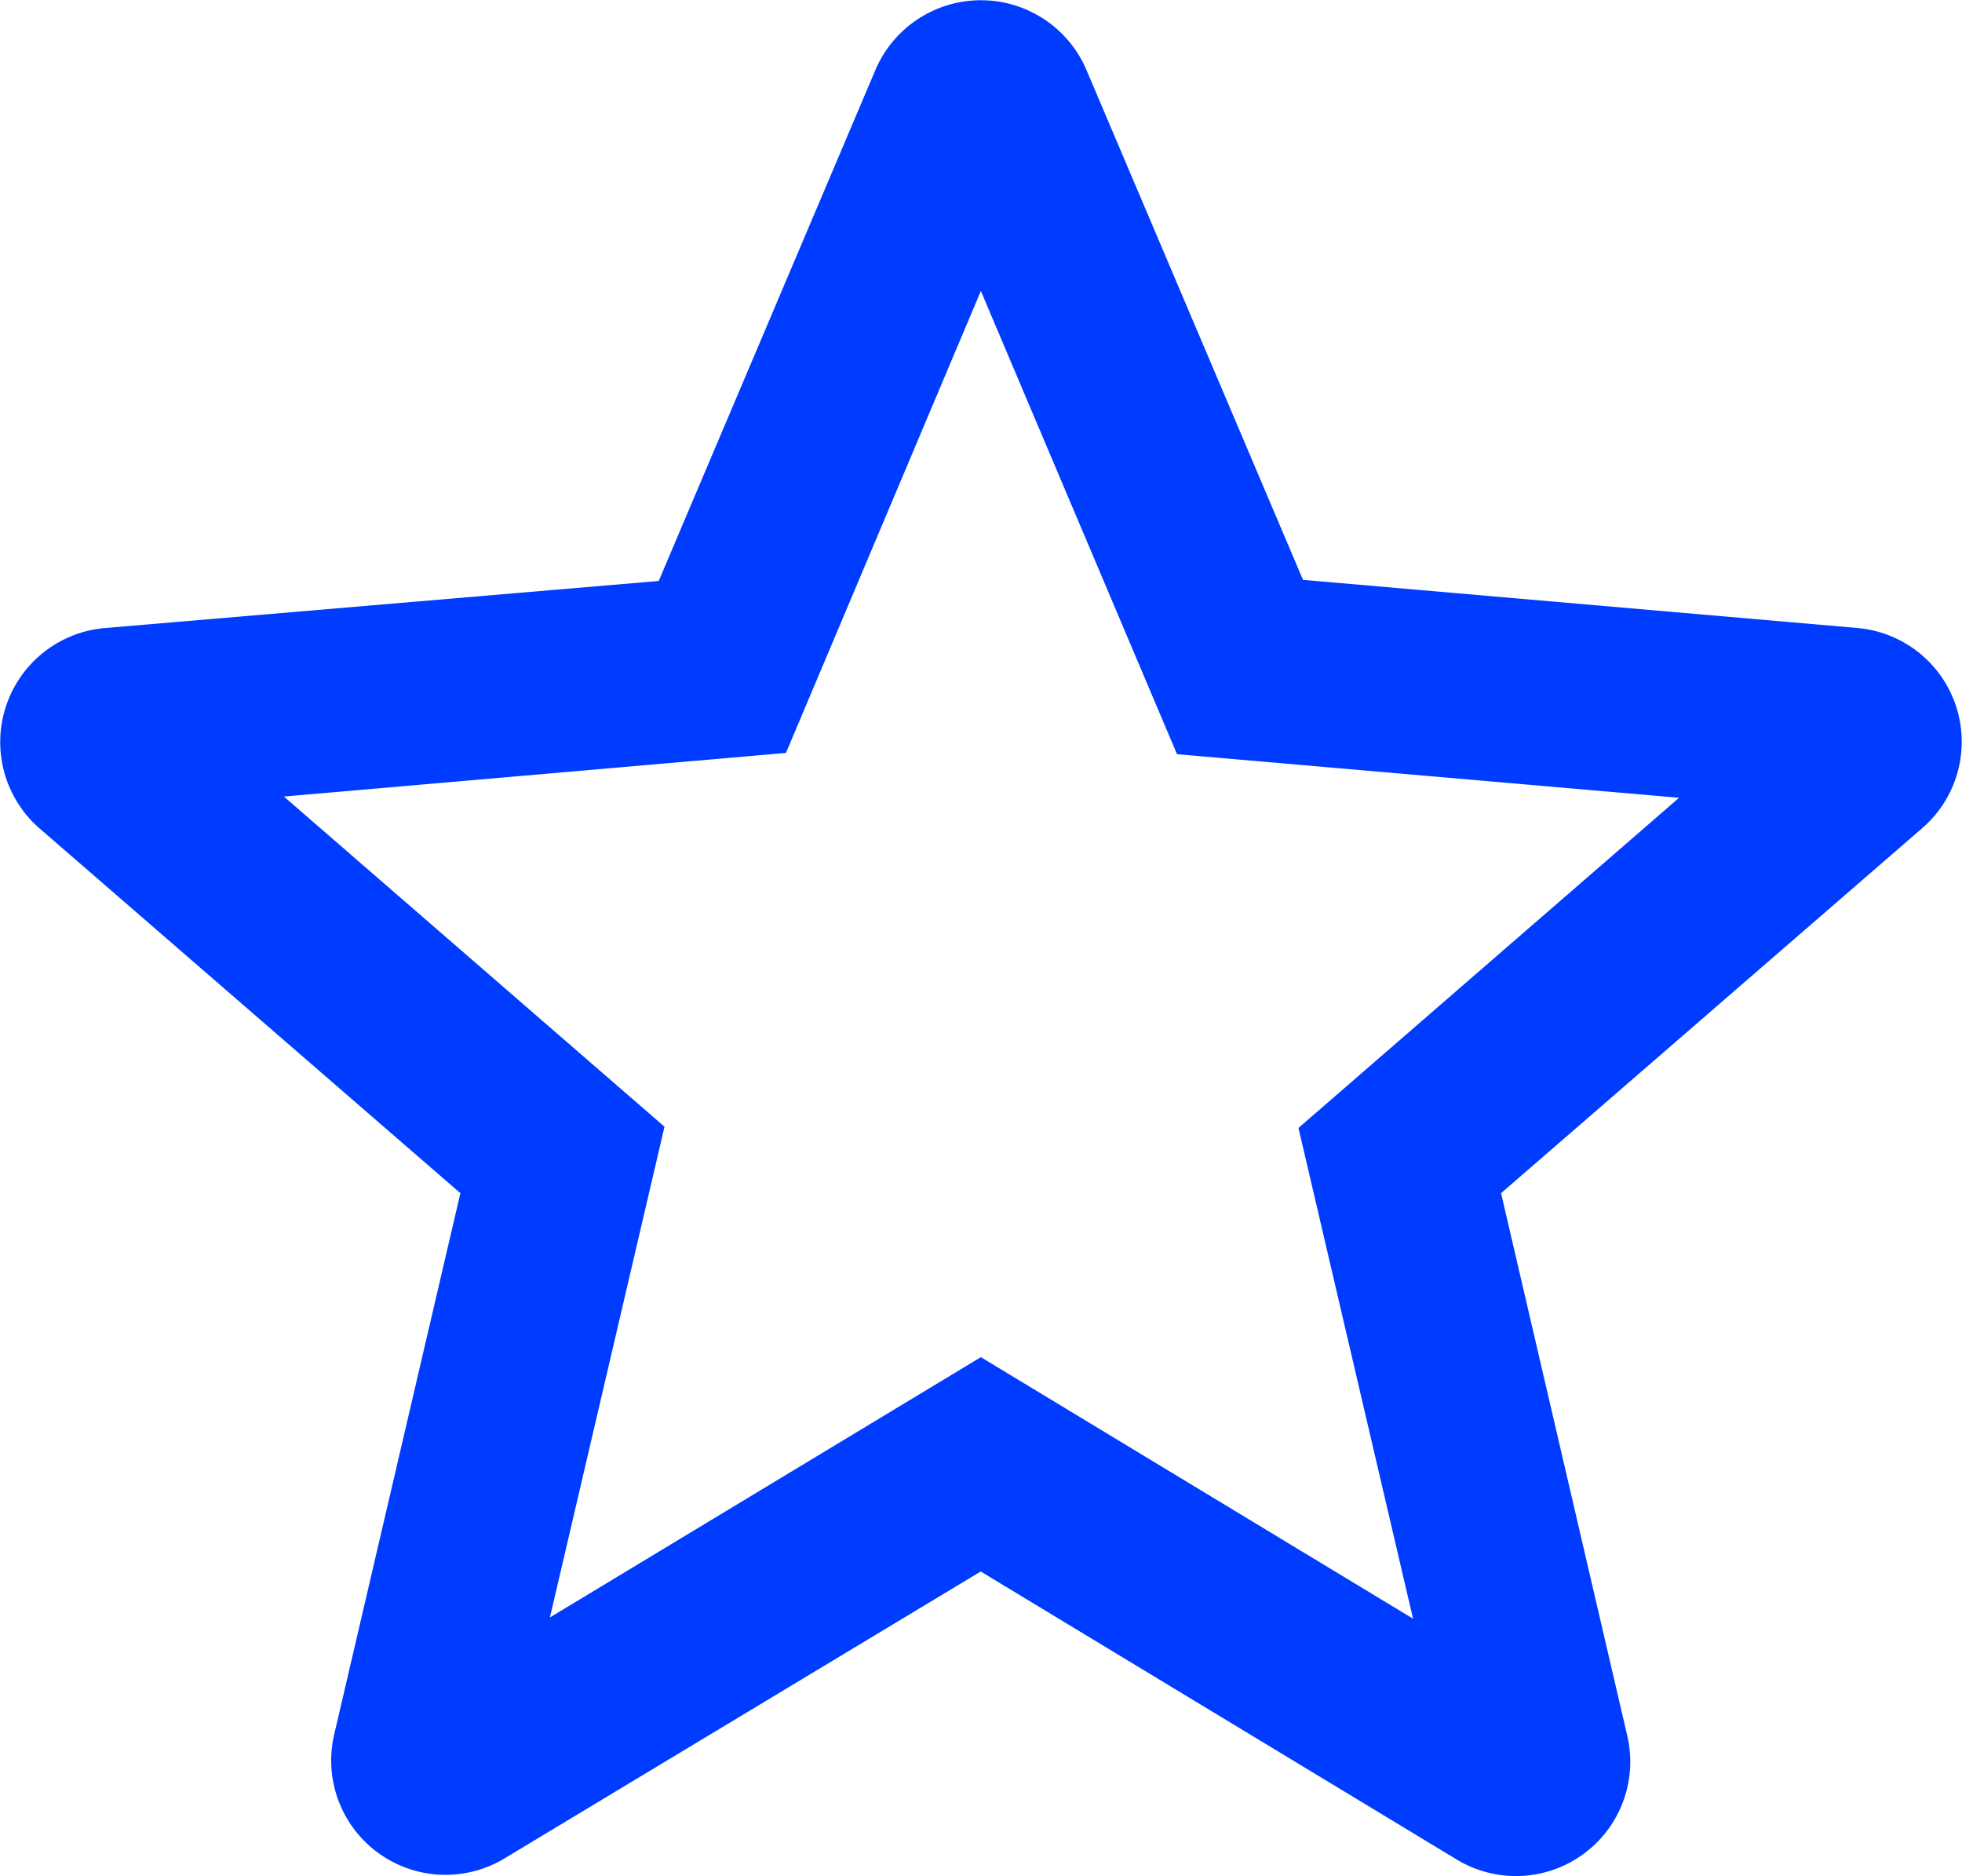 <svg xmlns="http://www.w3.org/2000/svg" width="14.264" height="13.638" viewBox="0 0 14.264 13.638">
  <path id="star_outline" d="M16.949,8.127l-4.033-.35L11.341,4.069a.834.834,0,0,0-1.533,0L8.232,7.785l-4.025.342a.832.832,0,0,0-.475,1.458l3.058,2.65-.917,3.933a.831.831,0,0,0,1.242.9l3.458-2.083,3.458,2.092a.831.831,0,0,0,1.242-.9l-.917-3.942,3.058-2.65a.83.83,0,0,0-.467-1.458Zm-6.375,5.3L7.441,15.319l.833-3.567-2.767-2.4,3.65-.317,1.417-3.358L12,9.044l3.65.317-2.767,2.4.833,3.567Z" transform="translate(-3.443 -3.562)" fill="#003cff"/>
</svg>
